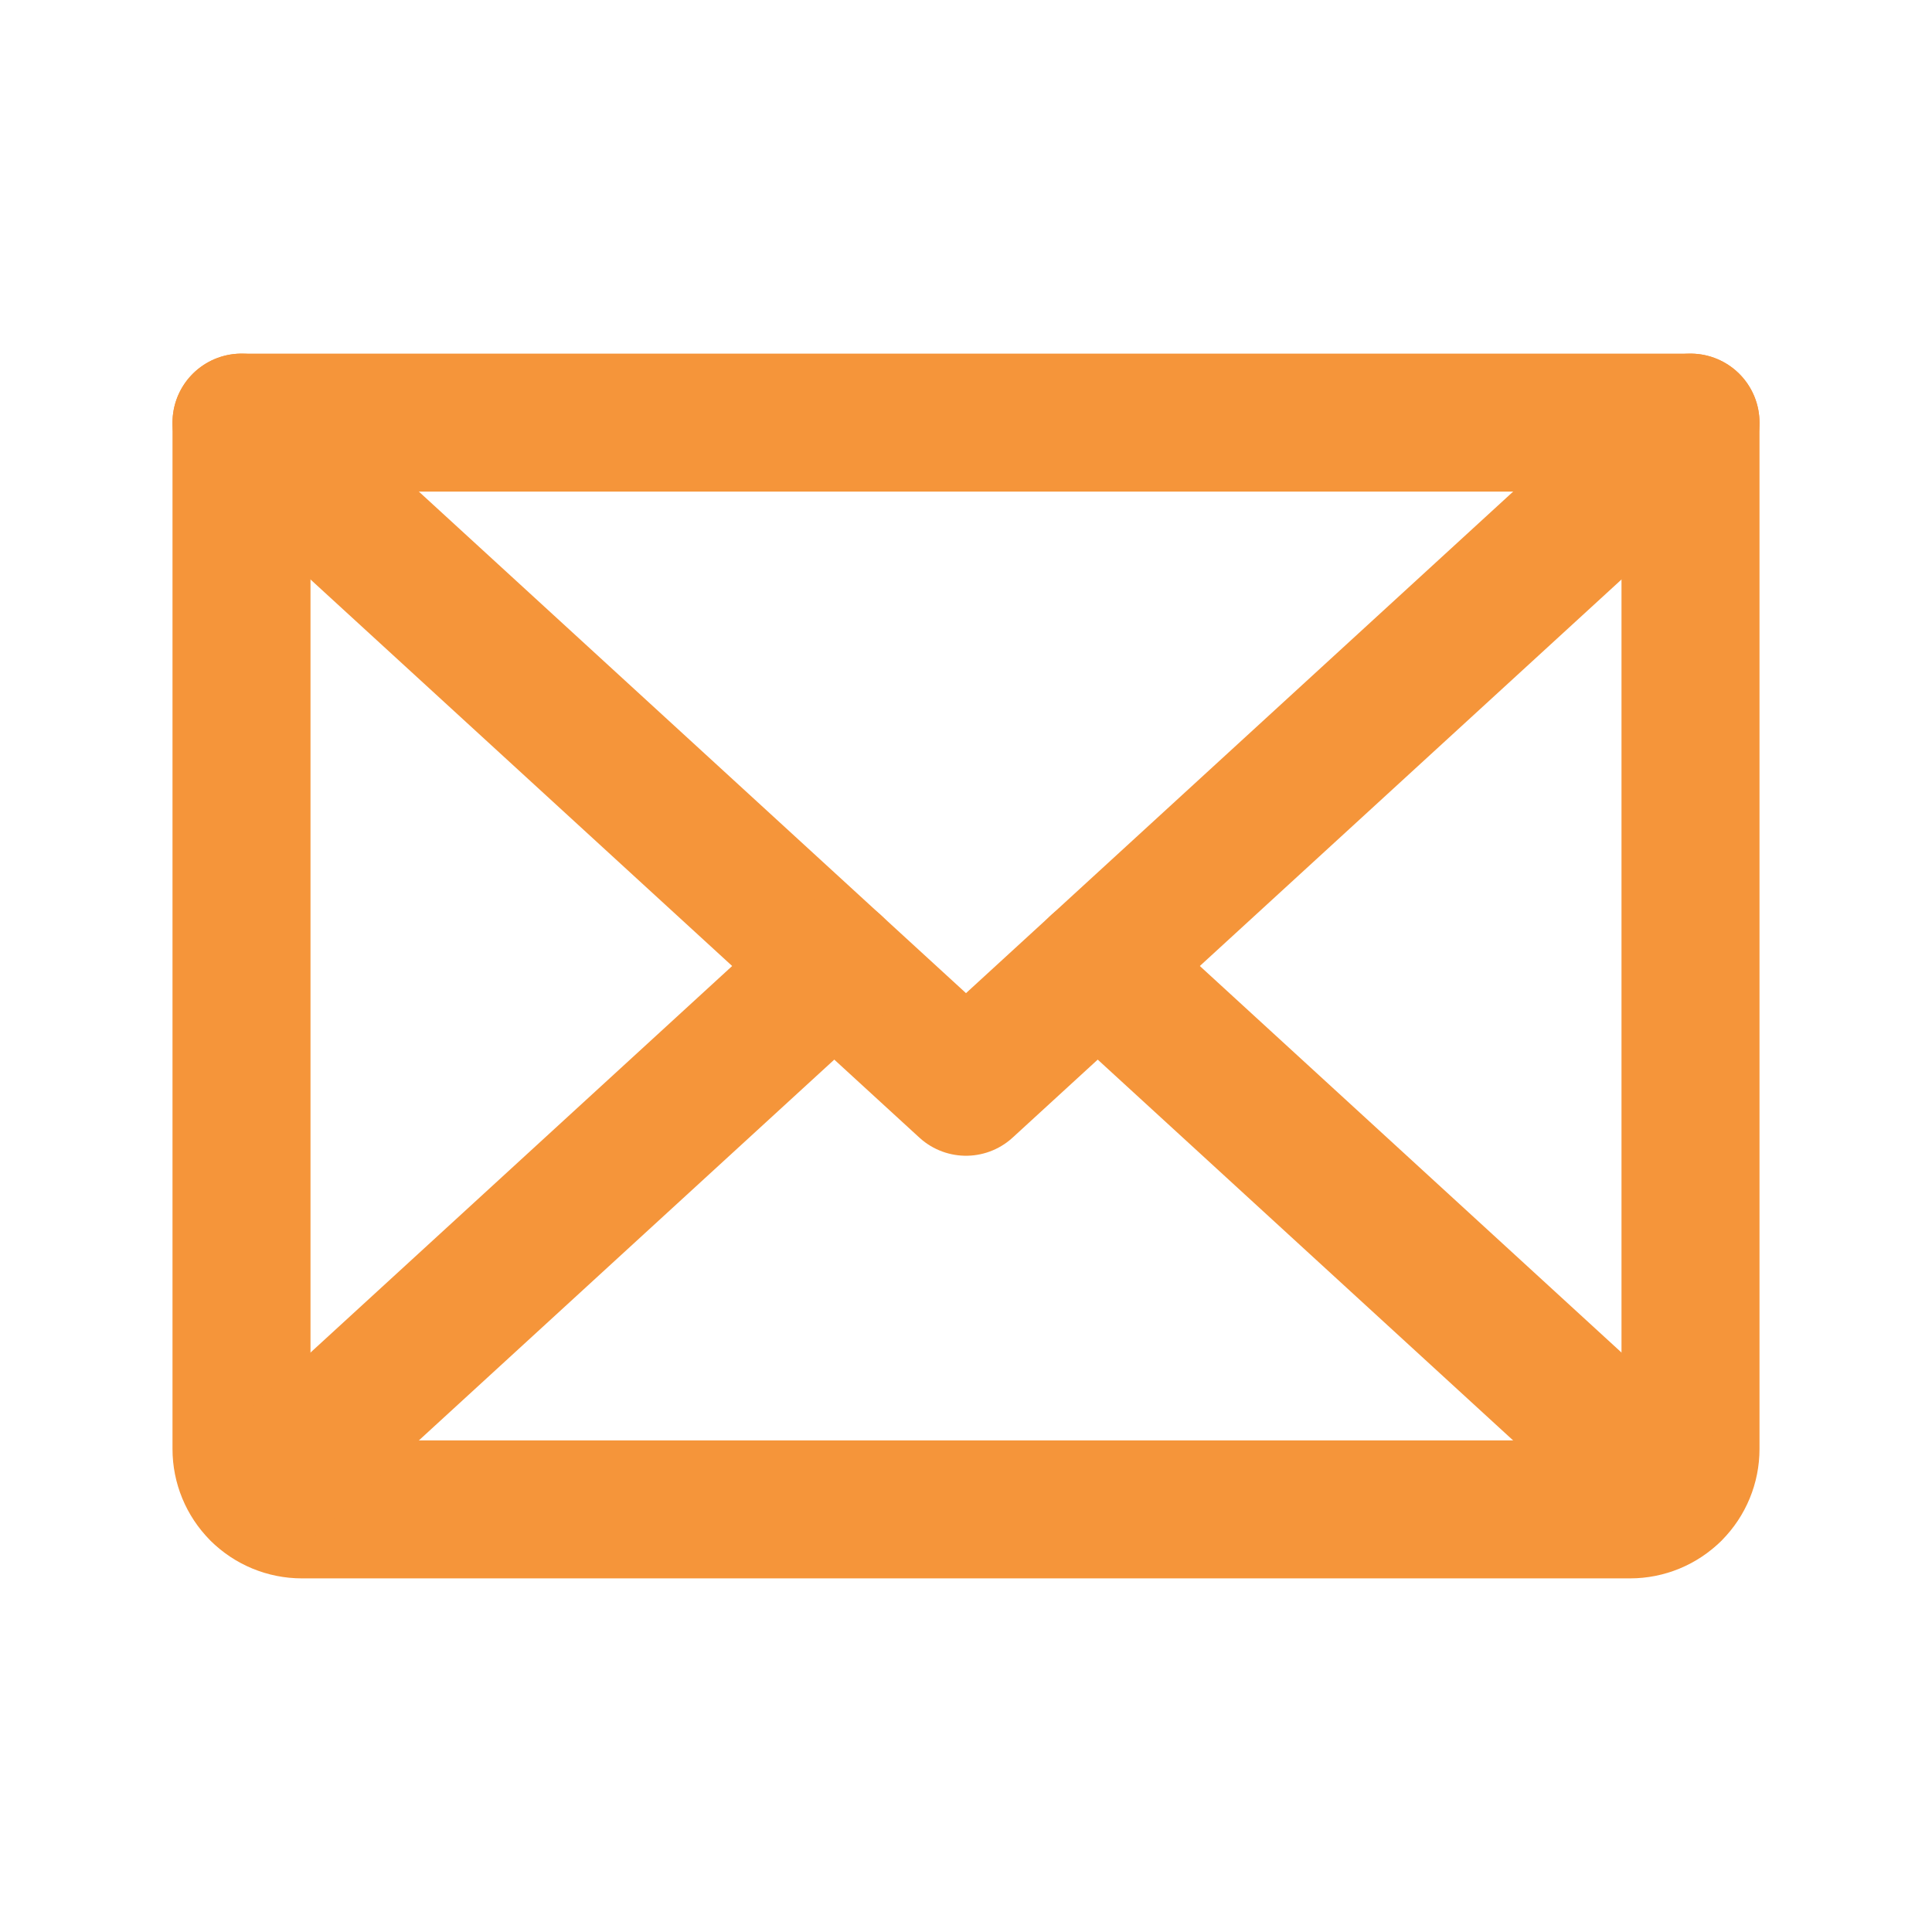<svg width="28" height="28" viewBox="0 0 28 28" fill="none" xmlns="http://www.w3.org/2000/svg">
<path d="M24.5 6.125L14 15.75L3.5 6.125" stroke="#F5953A" stroke-width="2" stroke-linecap="round" stroke-linejoin="round"/>
<path d="M3.5 6.125H24.5V21C24.5 21.232 24.408 21.455 24.244 21.619C24.08 21.783 23.857 21.875 23.625 21.875H4.375C4.143 21.875 3.92 21.783 3.756 21.619C3.592 21.455 3.5 21.232 3.5 21V6.125Z" stroke="#F5953A" stroke-width="2" stroke-linecap="round" stroke-linejoin="round"/>
<path d="M12.091 14L3.77 21.628" stroke="#F5953A" stroke-width="2" stroke-linecap="round" stroke-linejoin="round"/>
<path d="M24.23 21.628L15.909 14" stroke="#F5953A" stroke-width="2" stroke-linecap="round" stroke-linejoin="round"/>
</svg>
